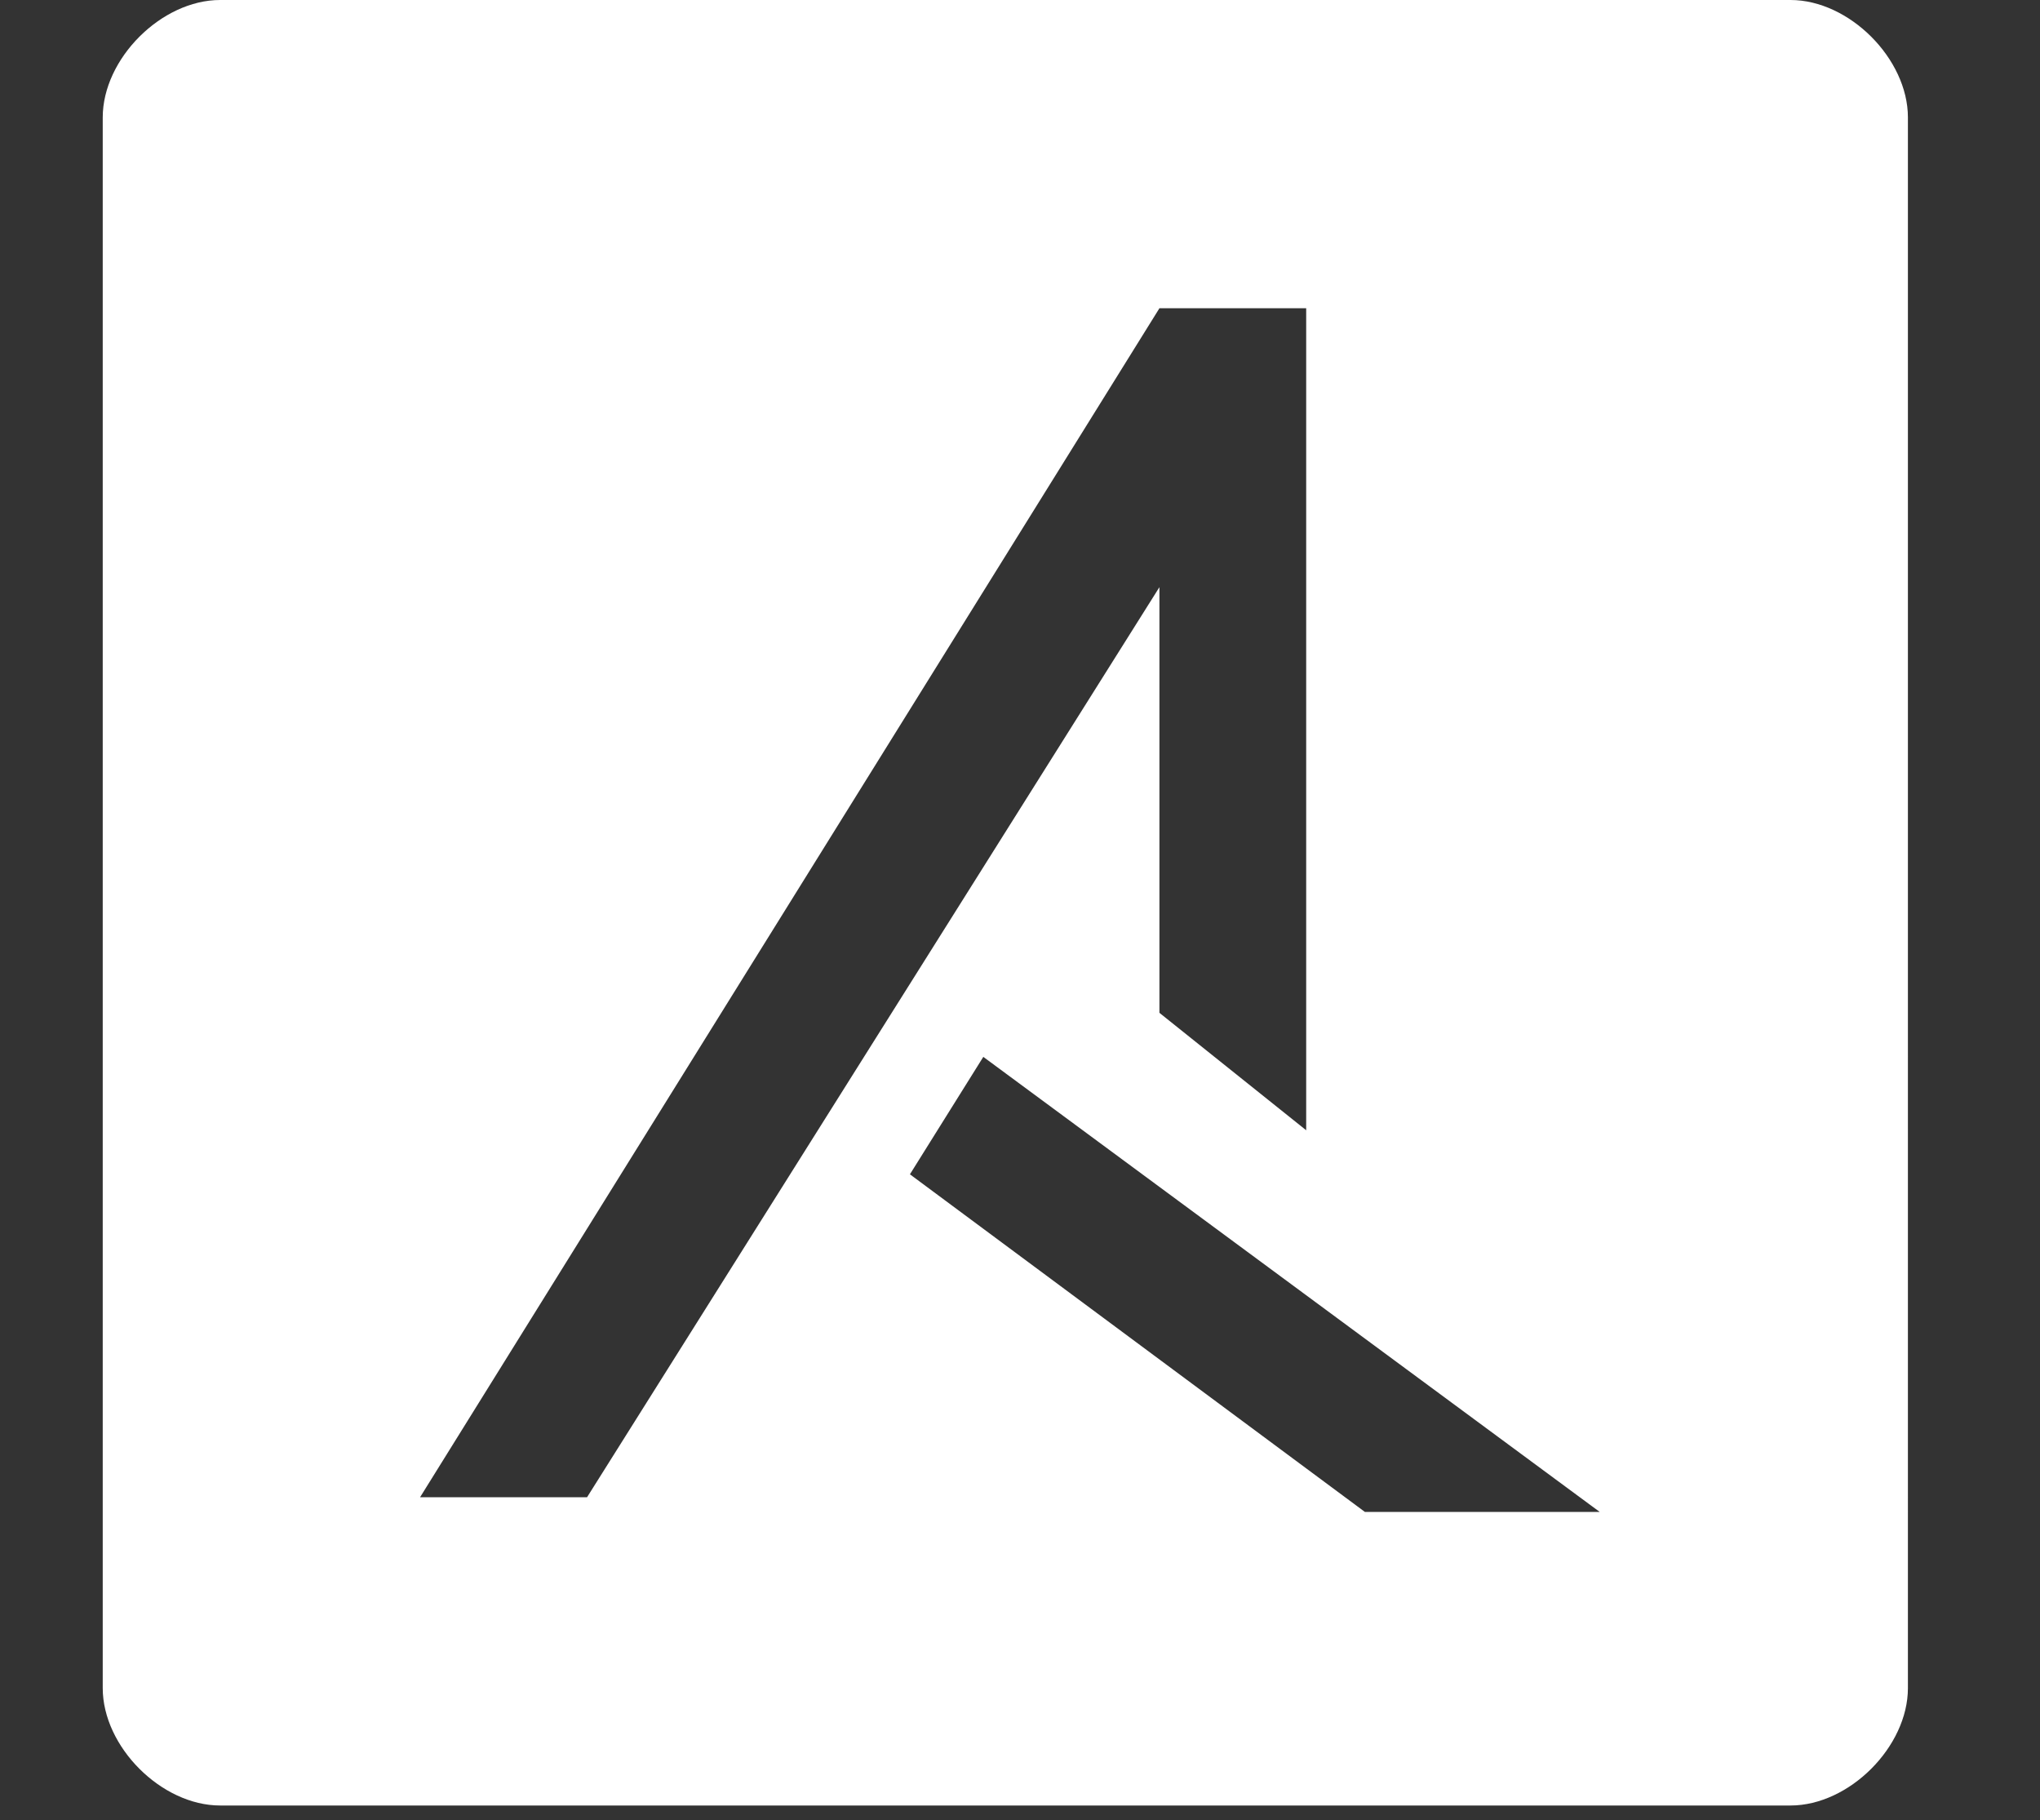 <?xml version="1.0" encoding="UTF-8"?>
<svg id="_レイヤー_1" data-name="レイヤー_1" xmlns="http://www.w3.org/2000/svg" version="1.1" viewBox="0 0 13.9 12.4">
  <rect x="0" y="0" width="13.9" height="12.4" fill="#333333" stroke="none"/>
  <!-- Generator: Adobe Illustrator 29.1.0, SVG Export Plug-In . SVG Version: 2.1.0 Build 142)  -->
  <defs>
    <style>
      .st0 {
        fill: #fff;
      }
    </style>
  </defs>
  <path class="st0" d="M12.3,0H1.5C1.1,0,.7.4.7.8v10.7c0,.4.4.8.8.8h10.7c.4,0,.8-.4.8-.8V.8c0-.4-.4-.8-.8-.8ZM2.8,10.3L7.9,2.1h1v5.6l-1-.8v-2.9l-3.9,6.2h-1.2ZM9.3,10.3l-3.1-2.3.5-.8,4.2,3.1h-1.6Z"/>
</svg>